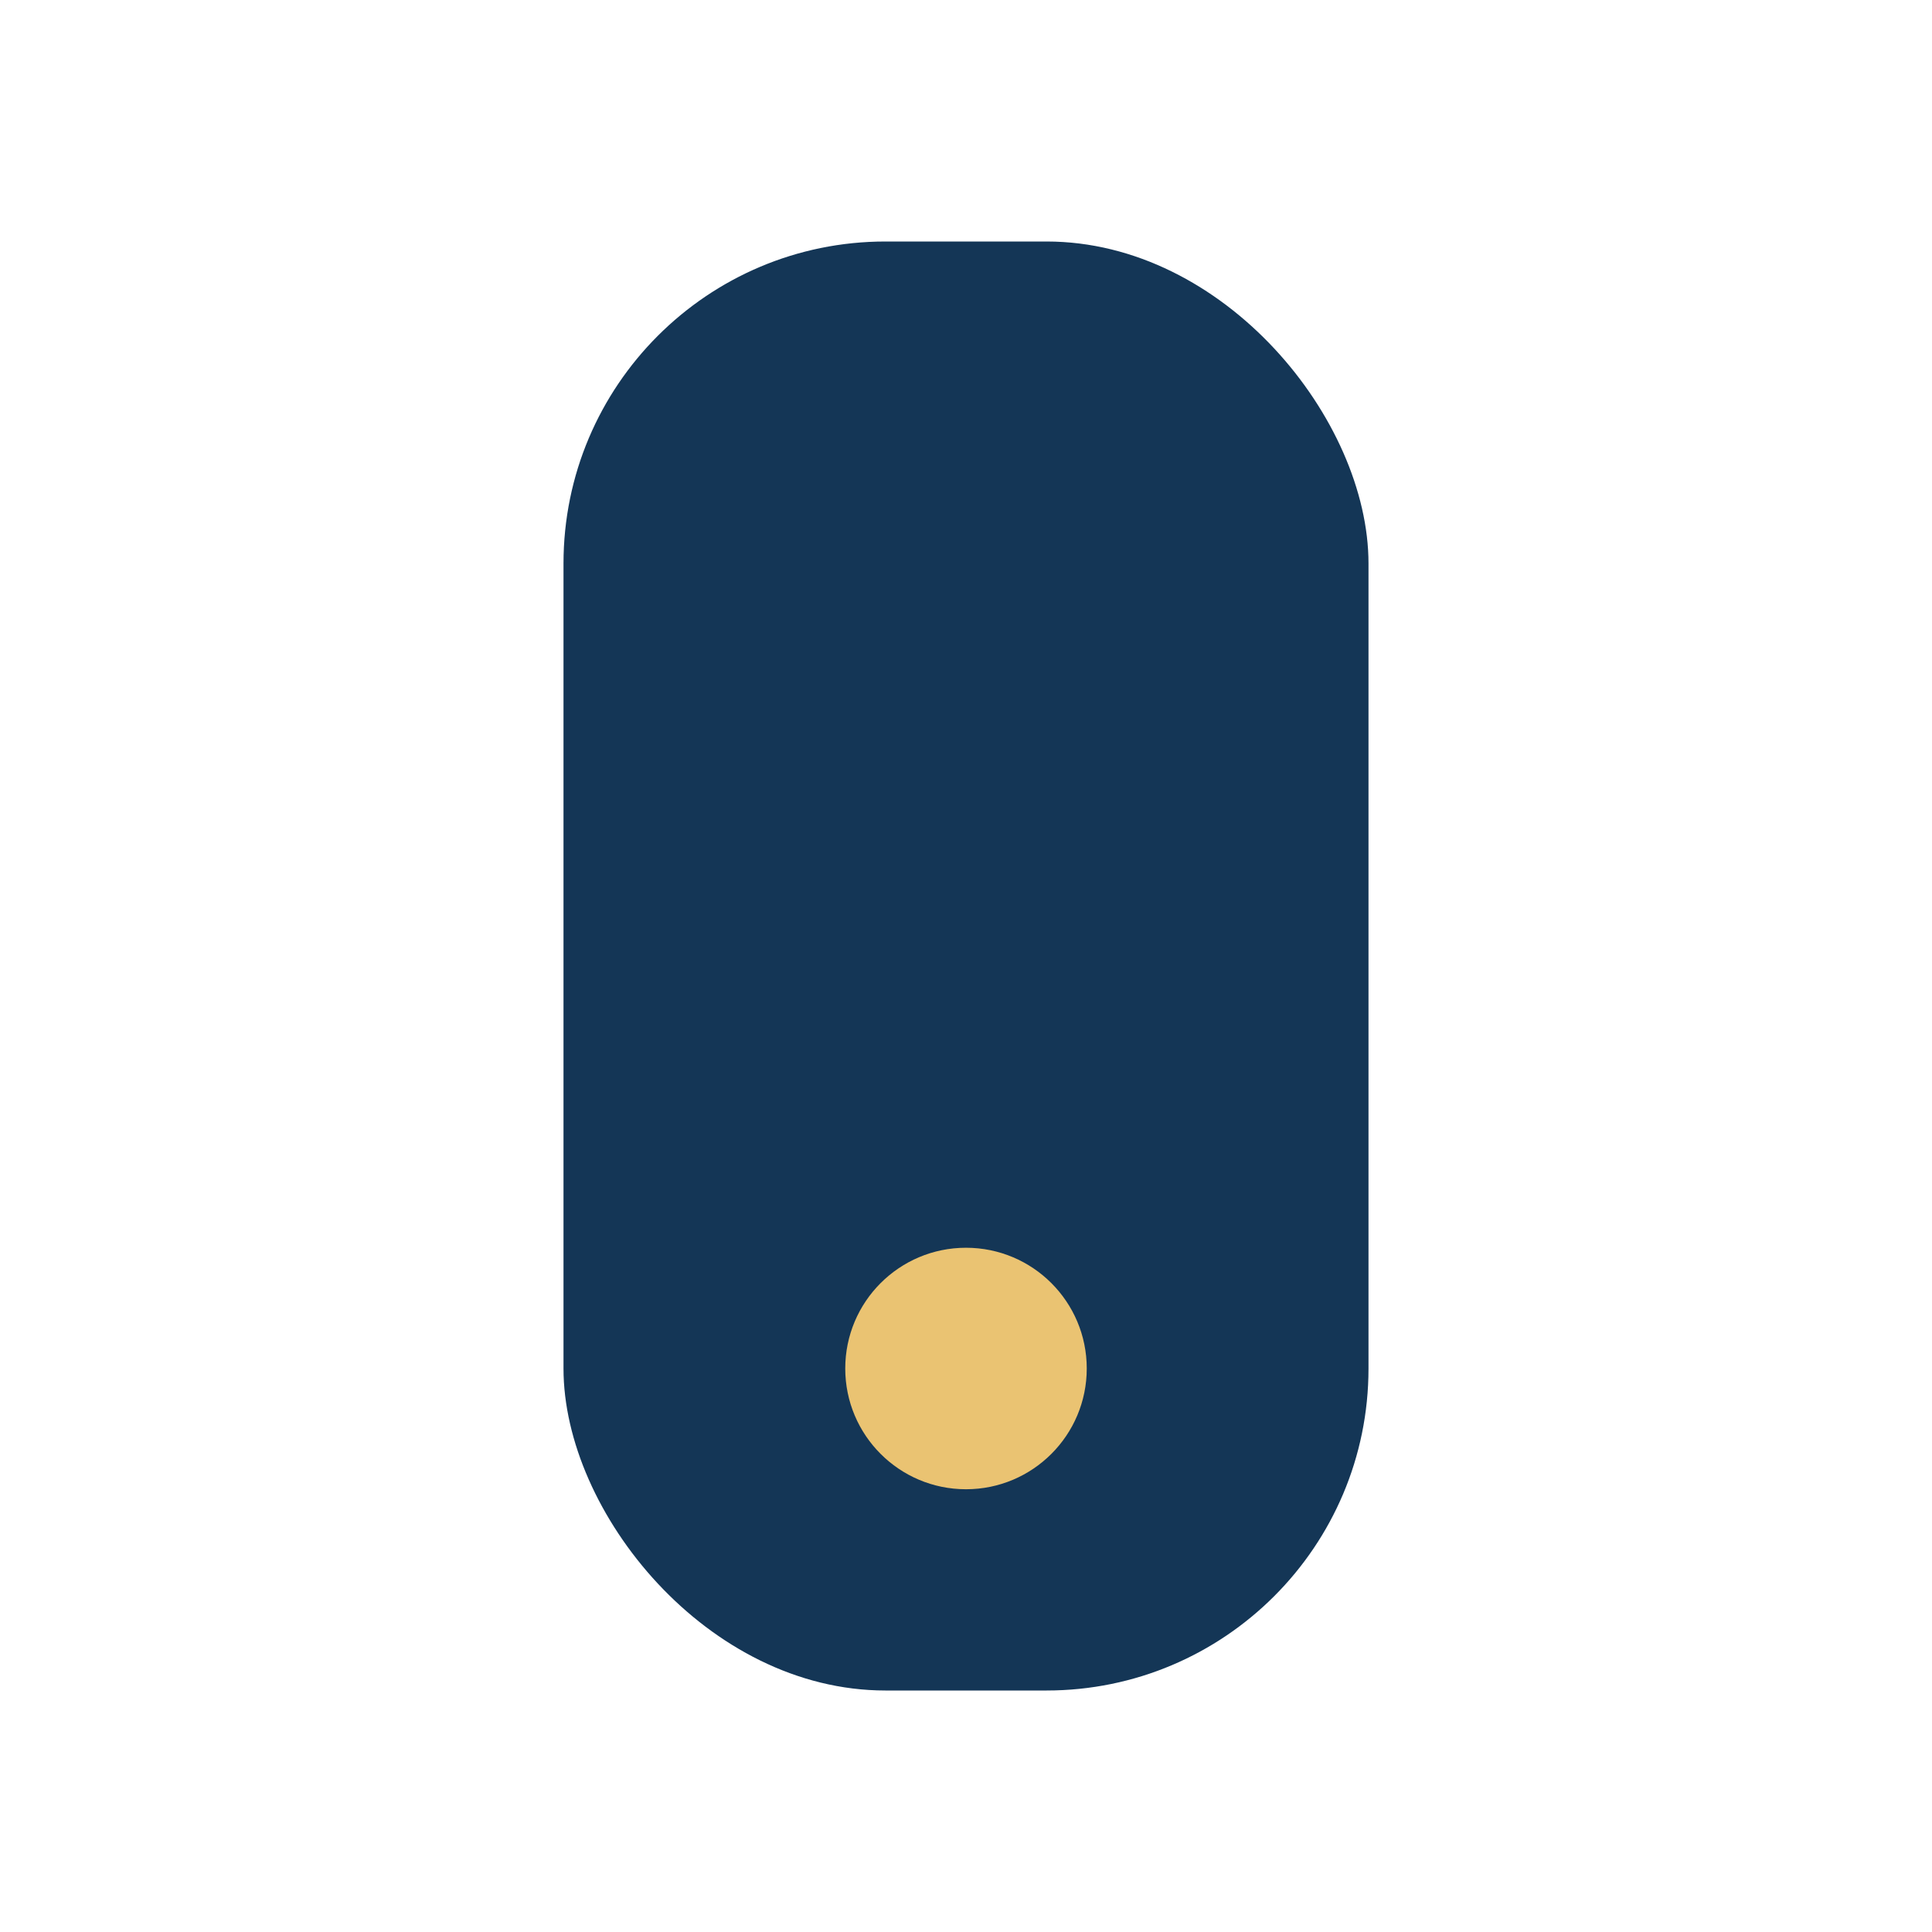 <?xml version="1.0" encoding="UTF-8"?>
<svg xmlns="http://www.w3.org/2000/svg" width="32" height="32" viewBox="0 0 24 24"><rect x="7" y="3" width="10" height="18" rx="4" fill="#143656"/><circle cx="12" cy="17" r="1.5" fill="#EAC372"/></svg>